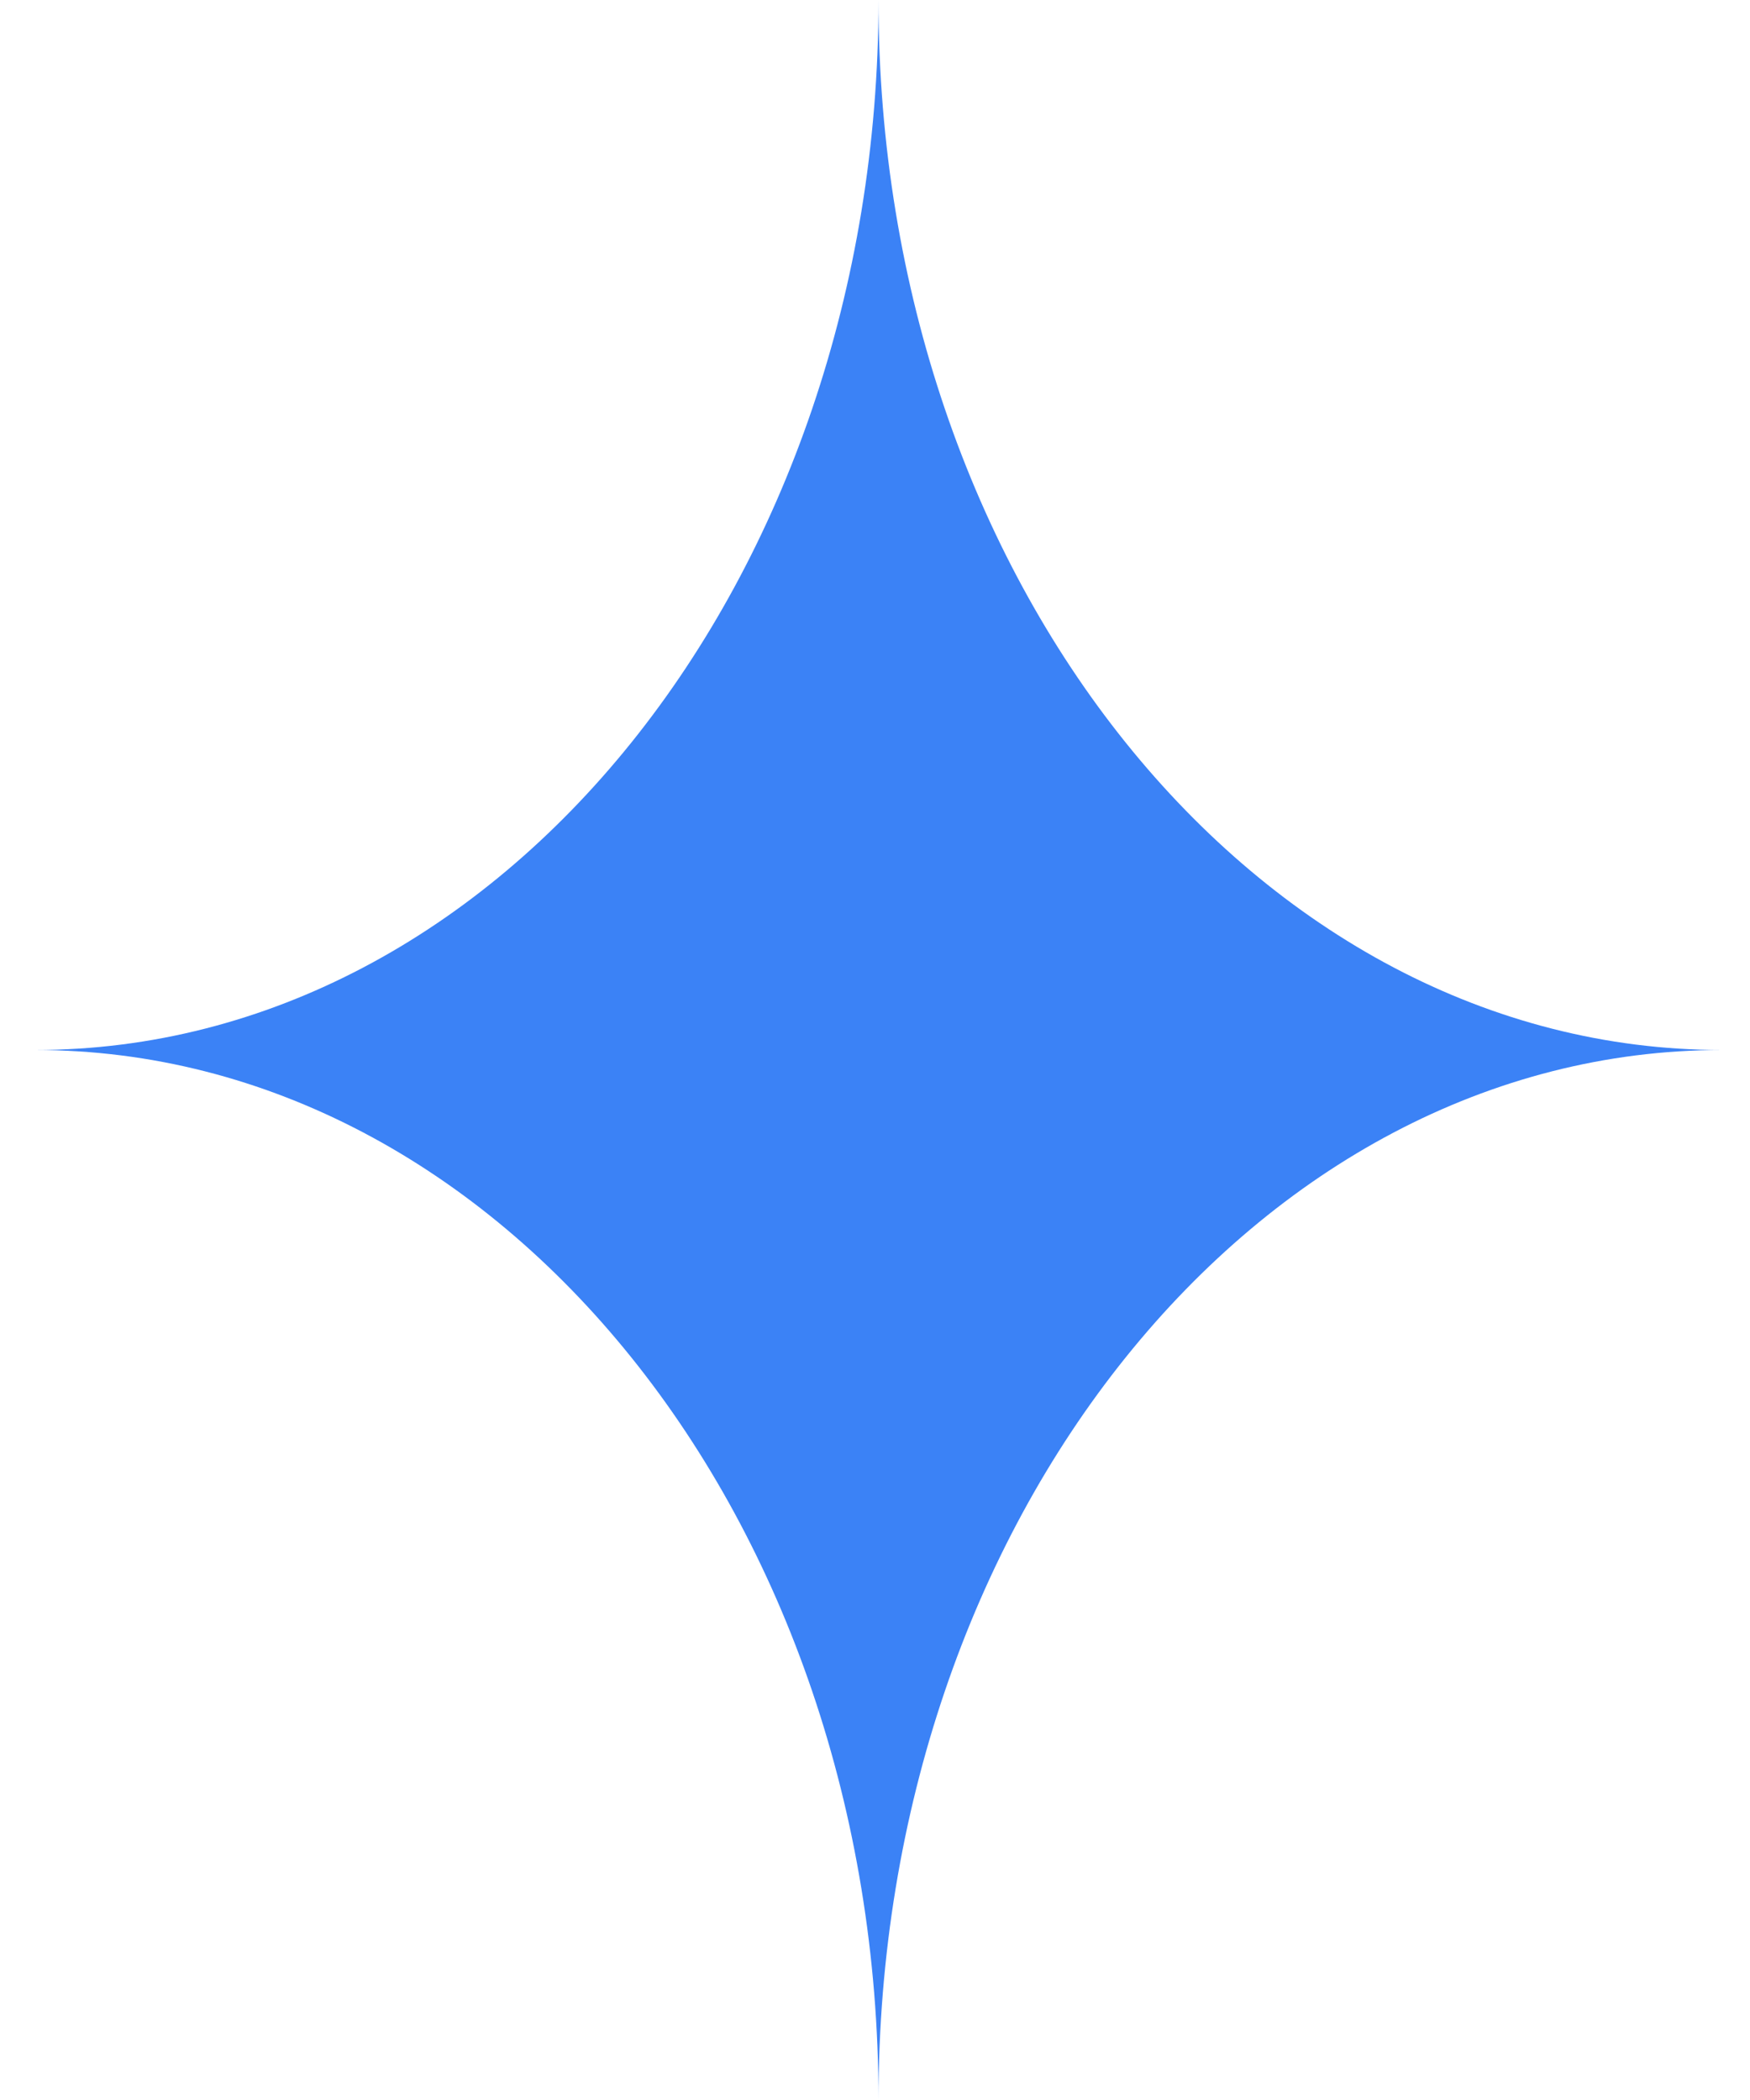 <svg width="20" height="24" viewBox="0 0 20 24" fill="none" xmlns="http://www.w3.org/2000/svg">
<path d="M0.4 12C5.724 12 10.04 6.627 10.04 0C10.04 6.627 14.356 12 19.68 12C14.356 12 10.04 17.373 10.04 24C10.04 17.373 5.724 12 0.4 12Z" fill="#3B82F6"/>
</svg>
